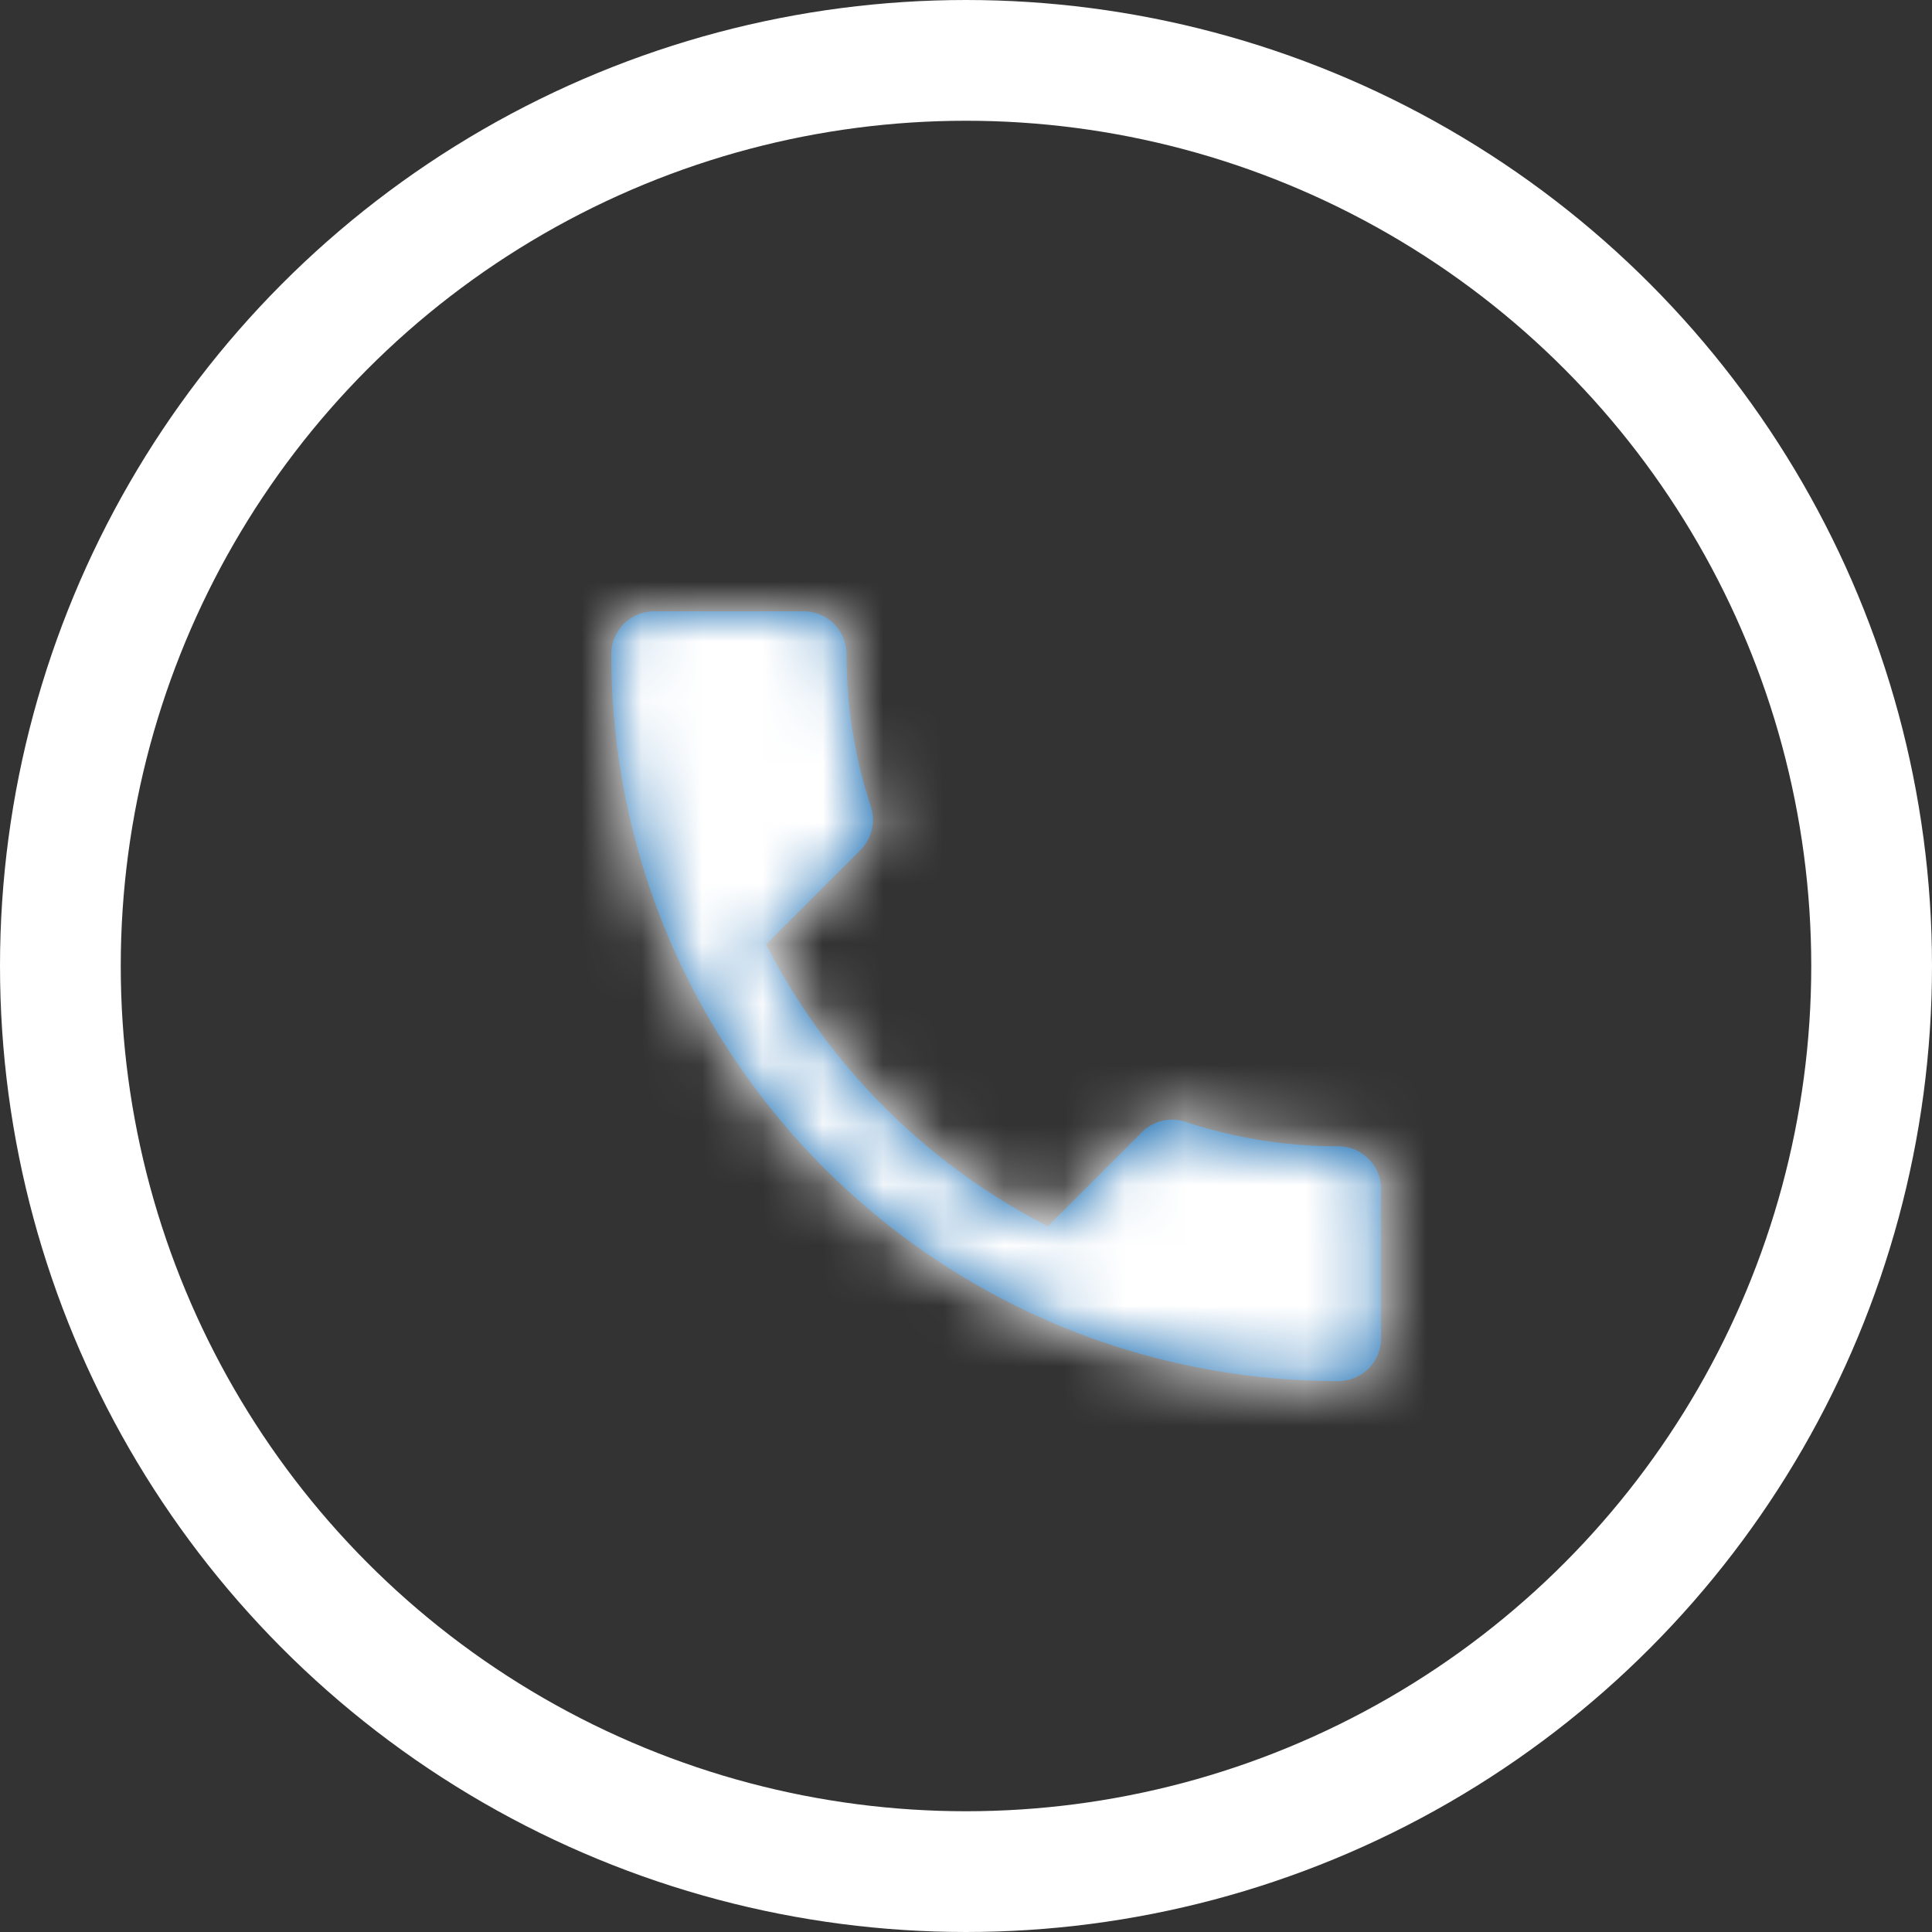 <svg width="32" height="32" viewBox="0 0 32 32" xmlns="http://www.w3.org/2000/svg" xmlns:xlink="http://www.w3.org/1999/xlink"><rect x="0" y="0" width="32" height="32" fill="#333333" stroke="none"/><title>Elements/sticky CTA button Copy</title><defs><path d="M2.564 5.518a10.73 10.73 0 0 0 4.668 4.668L8.79 8.627a.704.704 0 0 1 .723-.17 8.08 8.08 0 0 0 2.529.404.71.71 0 0 1 .708.709v2.472a.71.71 0 0 1-.708.708C5.39 12.75 0 7.36 0 .708A.71.71 0 0 1 .708 0h2.48a.71.71 0 0 1 .708.708c0 .886.141 1.736.404 2.53a.71.71 0 0 1-.178.722L2.564 5.518z" id="a"/></defs><g transform="translate(1 1)" fill="none" fill-rule="evenodd"><circle stroke="#FFF" stroke-width="2" fill-rule="nonzero" cx="15" cy="15" r="15"/><path d="M7 7h17v17H7z"/><g transform="translate(9.125 9.125)"><mask id="b" fill="#fff"><use xlink:href="#a"/></mask><use fill="#005DAA" xlink:href="#a"/><g mask="url(#b)" fill="#FFF" fill-rule="nonzero"><path d="M-2.125-2.125h17v17h-17z"/></g></g></g></svg>